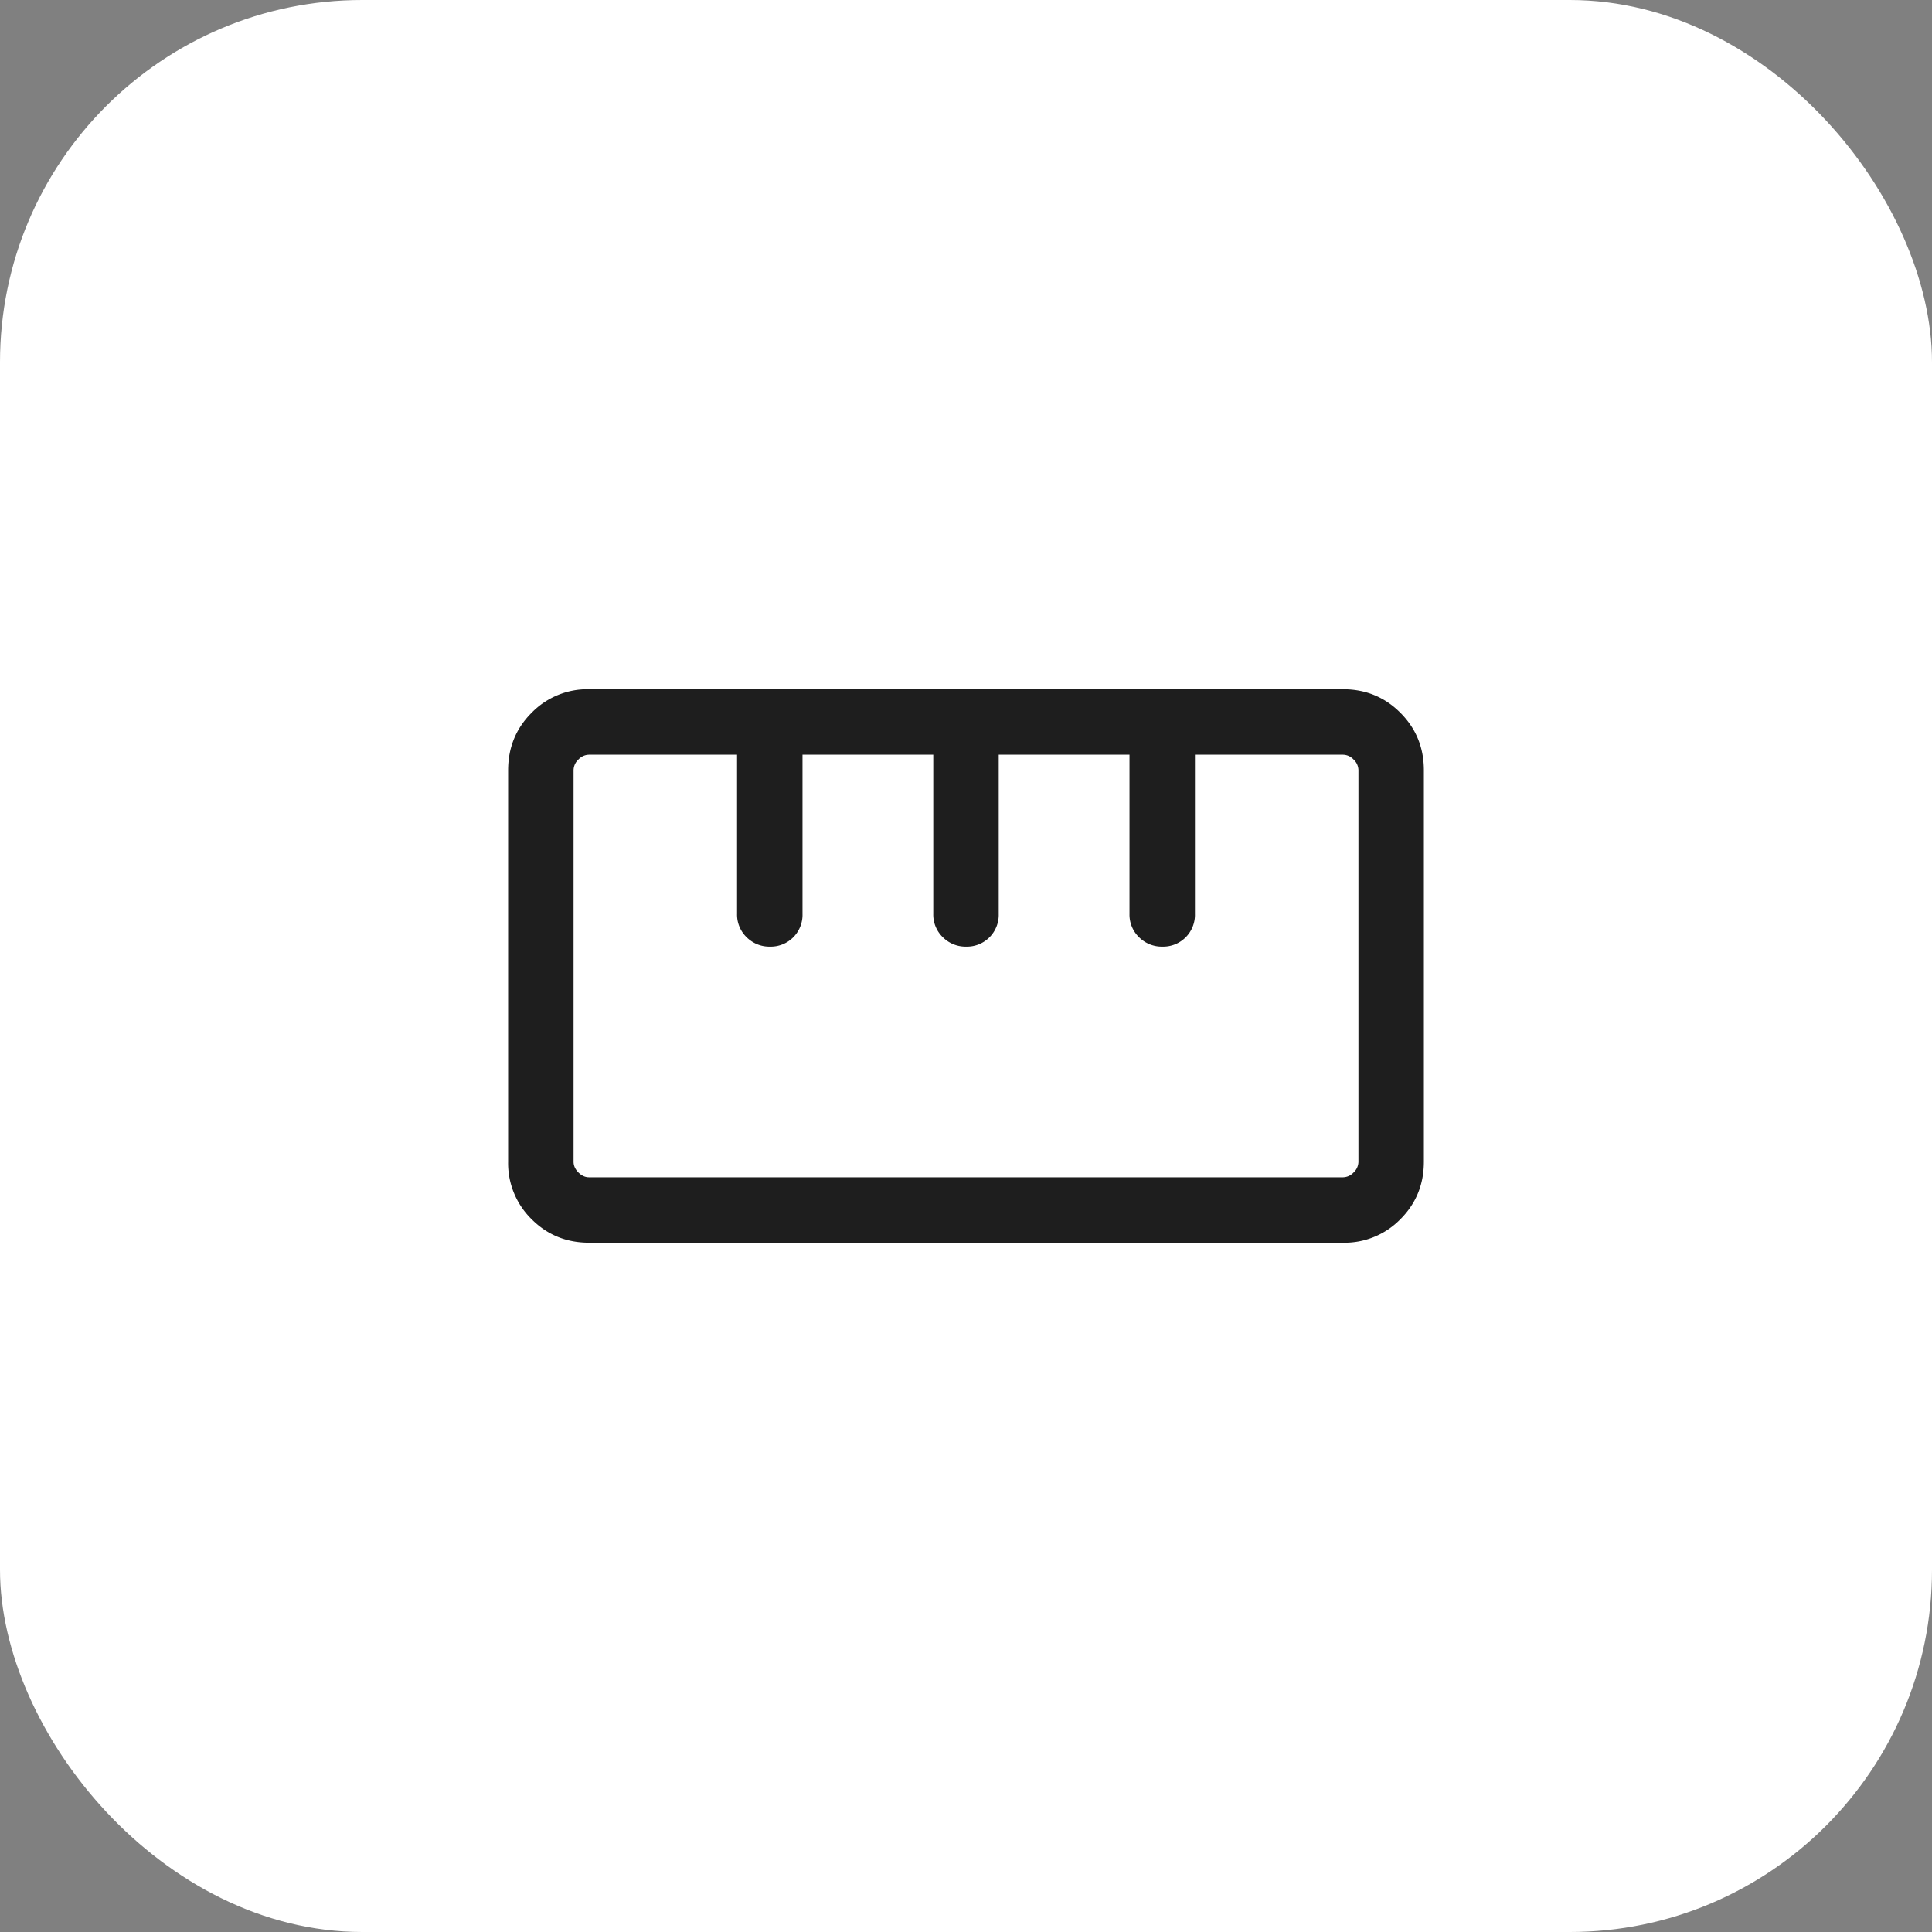 <svg xmlns="http://www.w3.org/2000/svg" width="32" height="32" fill="none"><rect width="100%" height="100%" fill="#808080" stroke="none"/><rect width="32" height="32" fill="#fff" rx="6"/><mask id="a" width="20" height="20" x="6" y="6" maskUnits="userSpaceOnUse" style="mask-type:alpha"><path fill="#D9D9D9" d="M6 6h20v20H6z"/></mask><g mask="url(#a)"><path fill="#1E1E1E" d="M9.756 20.583c-.375 0-.692-.13-.95-.388a1.297 1.297 0 0 1-.39-.954v-6.482c0-.377.13-.695.39-.954a1.29 1.29 0 0 1 .95-.389h12.488c.375 0 .692.13.95.389.26.26.39.577.39.954v6.482c0 .377-.13.695-.39.954a1.29 1.29 0 0 1-.95.388H9.756Zm0-1.083h12.488a.245.245 0 0 0 .176-.08.245.245 0 0 0 .08-.177v-6.487a.245.245 0 0 0-.08-.176.245.245 0 0 0-.177-.08h-2.451v2.637a.526.526 0 0 1-.538.542.532.532 0 0 1-.387-.155.52.52 0 0 1-.159-.386V12.5h-2.166v2.637a.526.526 0 0 1-.538.542.532.532 0 0 1-.387-.155.52.52 0 0 1-.159-.386V12.5h-2.166v2.637a.526.526 0 0 1-.538.542.532.532 0 0 1-.387-.155.52.52 0 0 1-.159-.386V12.5H9.756a.245.245 0 0 0-.176.08.245.245 0 0 0-.08.176v6.487c0 .065.027.123.08.177.053.053.112.08.176.08Z"/></g></svg>